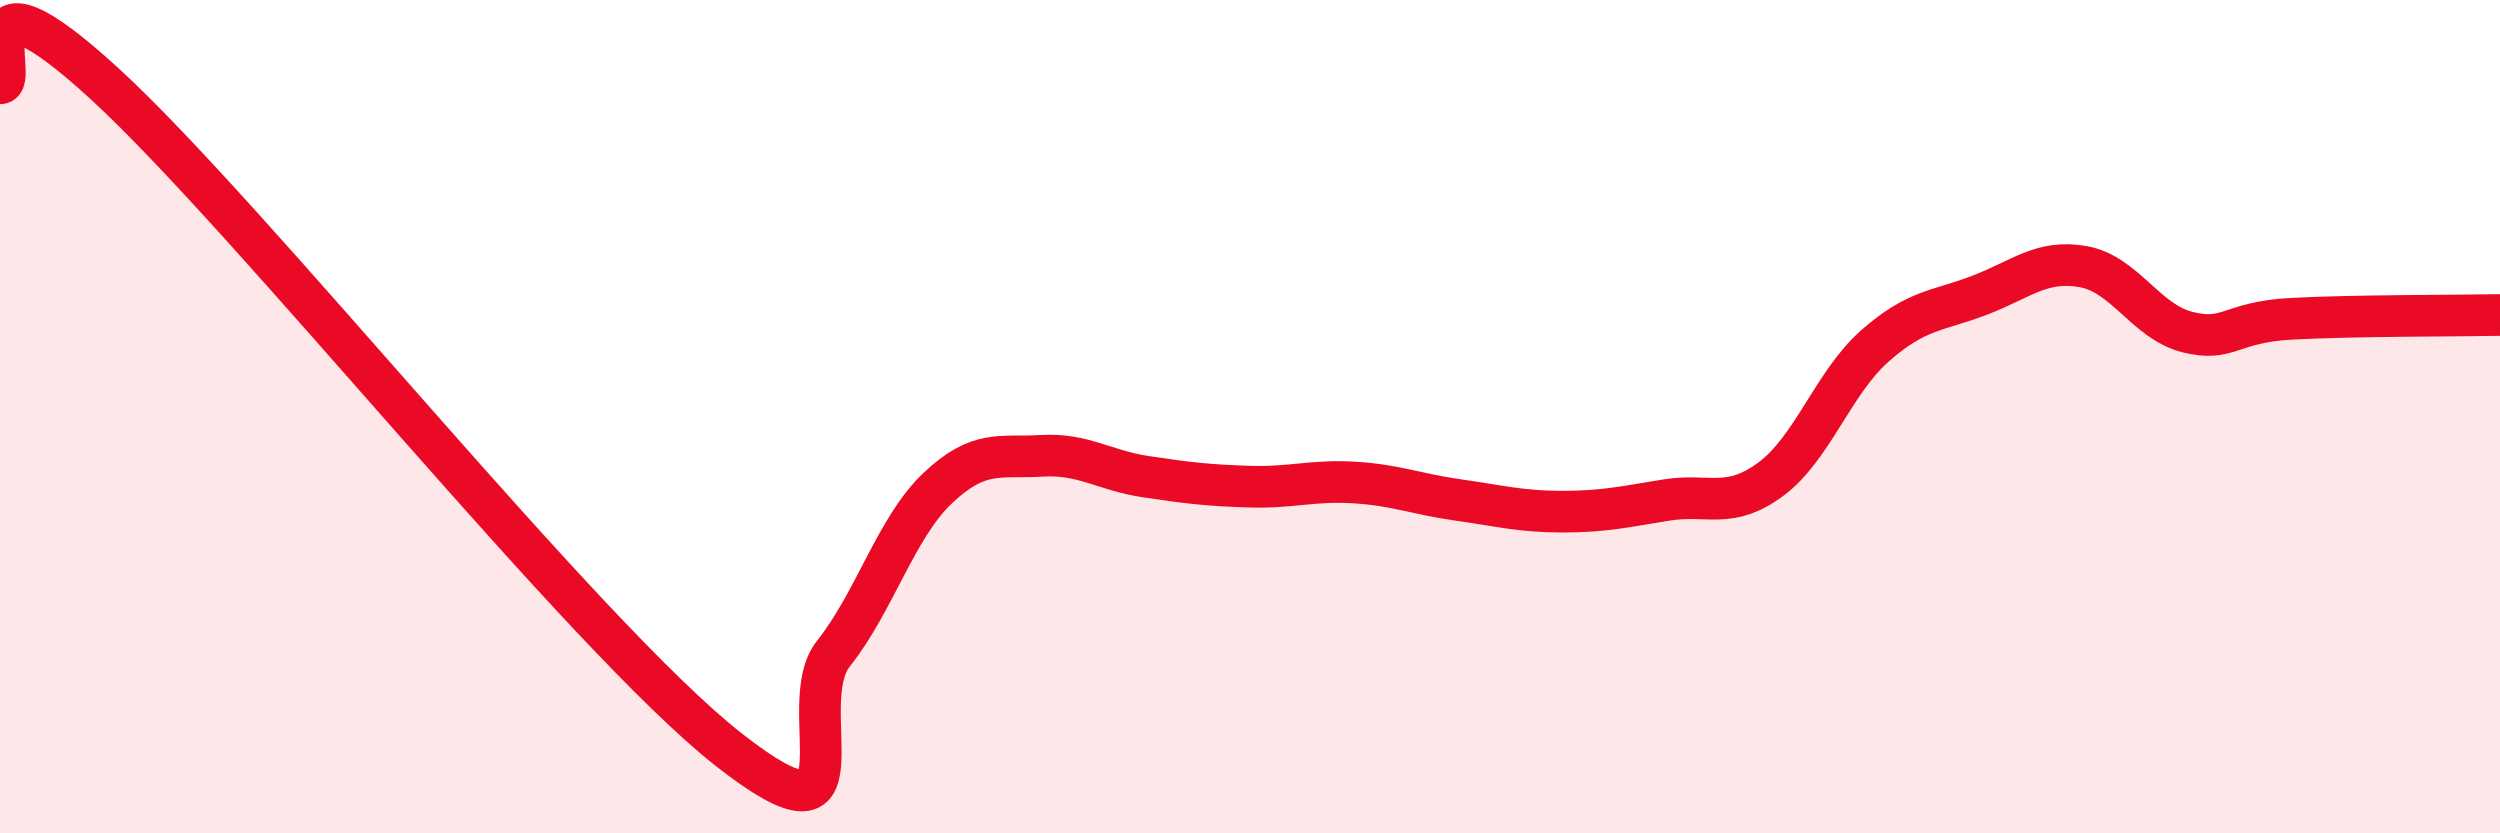 
    <svg width="60" height="20" viewBox="0 0 60 20" xmlns="http://www.w3.org/2000/svg">
      <path
        d="M 0,2 C 0.5,2 -1,-1.2 2.5,2 C 6,5.2 14,15.26 17.5,18 C 21,20.74 19,16.95 20,15.69 C 21,14.43 21.5,12.67 22.5,11.72 C 23.5,10.77 24,11 25,10.94 C 26,10.88 26.5,11.29 27.5,11.44 C 28.5,11.59 29,11.65 30,11.68 C 31,11.71 31.5,11.52 32.5,11.58 C 33.5,11.64 34,11.86 35,12 C 36,12.14 36.5,12.28 37.5,12.28 C 38.5,12.28 39,12.16 40,12 C 41,11.84 41.5,12.24 42.5,11.5 C 43.5,10.76 44,9.18 45,8.3 C 46,7.42 46.5,7.47 47.5,7.09 C 48.5,6.71 49,6.22 50,6.4 C 51,6.58 51.5,7.72 52.5,7.97 C 53.5,8.22 53.5,7.73 55,7.65 C 56.5,7.57 59,7.58 60,7.56L60 20L0 20Z"
        fill="#EB0A25"
        opacity="0.1"
        stroke-linecap="round"
        stroke-linejoin="round"
      />
      <path
        d="M 0,2 C 0.5,2 -1,-1.2 2.5,2 C 6,5.2 14,15.26 17.5,18 C 21,20.74 19,16.95 20,15.69 C 21,14.43 21.5,12.67 22.5,11.72 C 23.5,10.77 24,11 25,10.94 C 26,10.88 26.5,11.29 27.5,11.44 C 28.5,11.59 29,11.65 30,11.68 C 31,11.71 31.5,11.52 32.5,11.58 C 33.5,11.64 34,11.86 35,12 C 36,12.14 36.5,12.28 37.5,12.28 C 38.5,12.28 39,12.16 40,12 C 41,11.84 41.5,12.24 42.5,11.5 C 43.5,10.76 44,9.18 45,8.3 C 46,7.42 46.5,7.47 47.5,7.09 C 48.5,6.71 49,6.22 50,6.4 C 51,6.58 51.5,7.72 52.5,7.97 C 53.5,8.22 53.5,7.73 55,7.65 C 56.5,7.57 59,7.58 60,7.56"
        stroke="#EB0A25"
        stroke-width="1"
        fill="none"
        stroke-linecap="round"
        stroke-linejoin="round"
      />
    </svg>
  